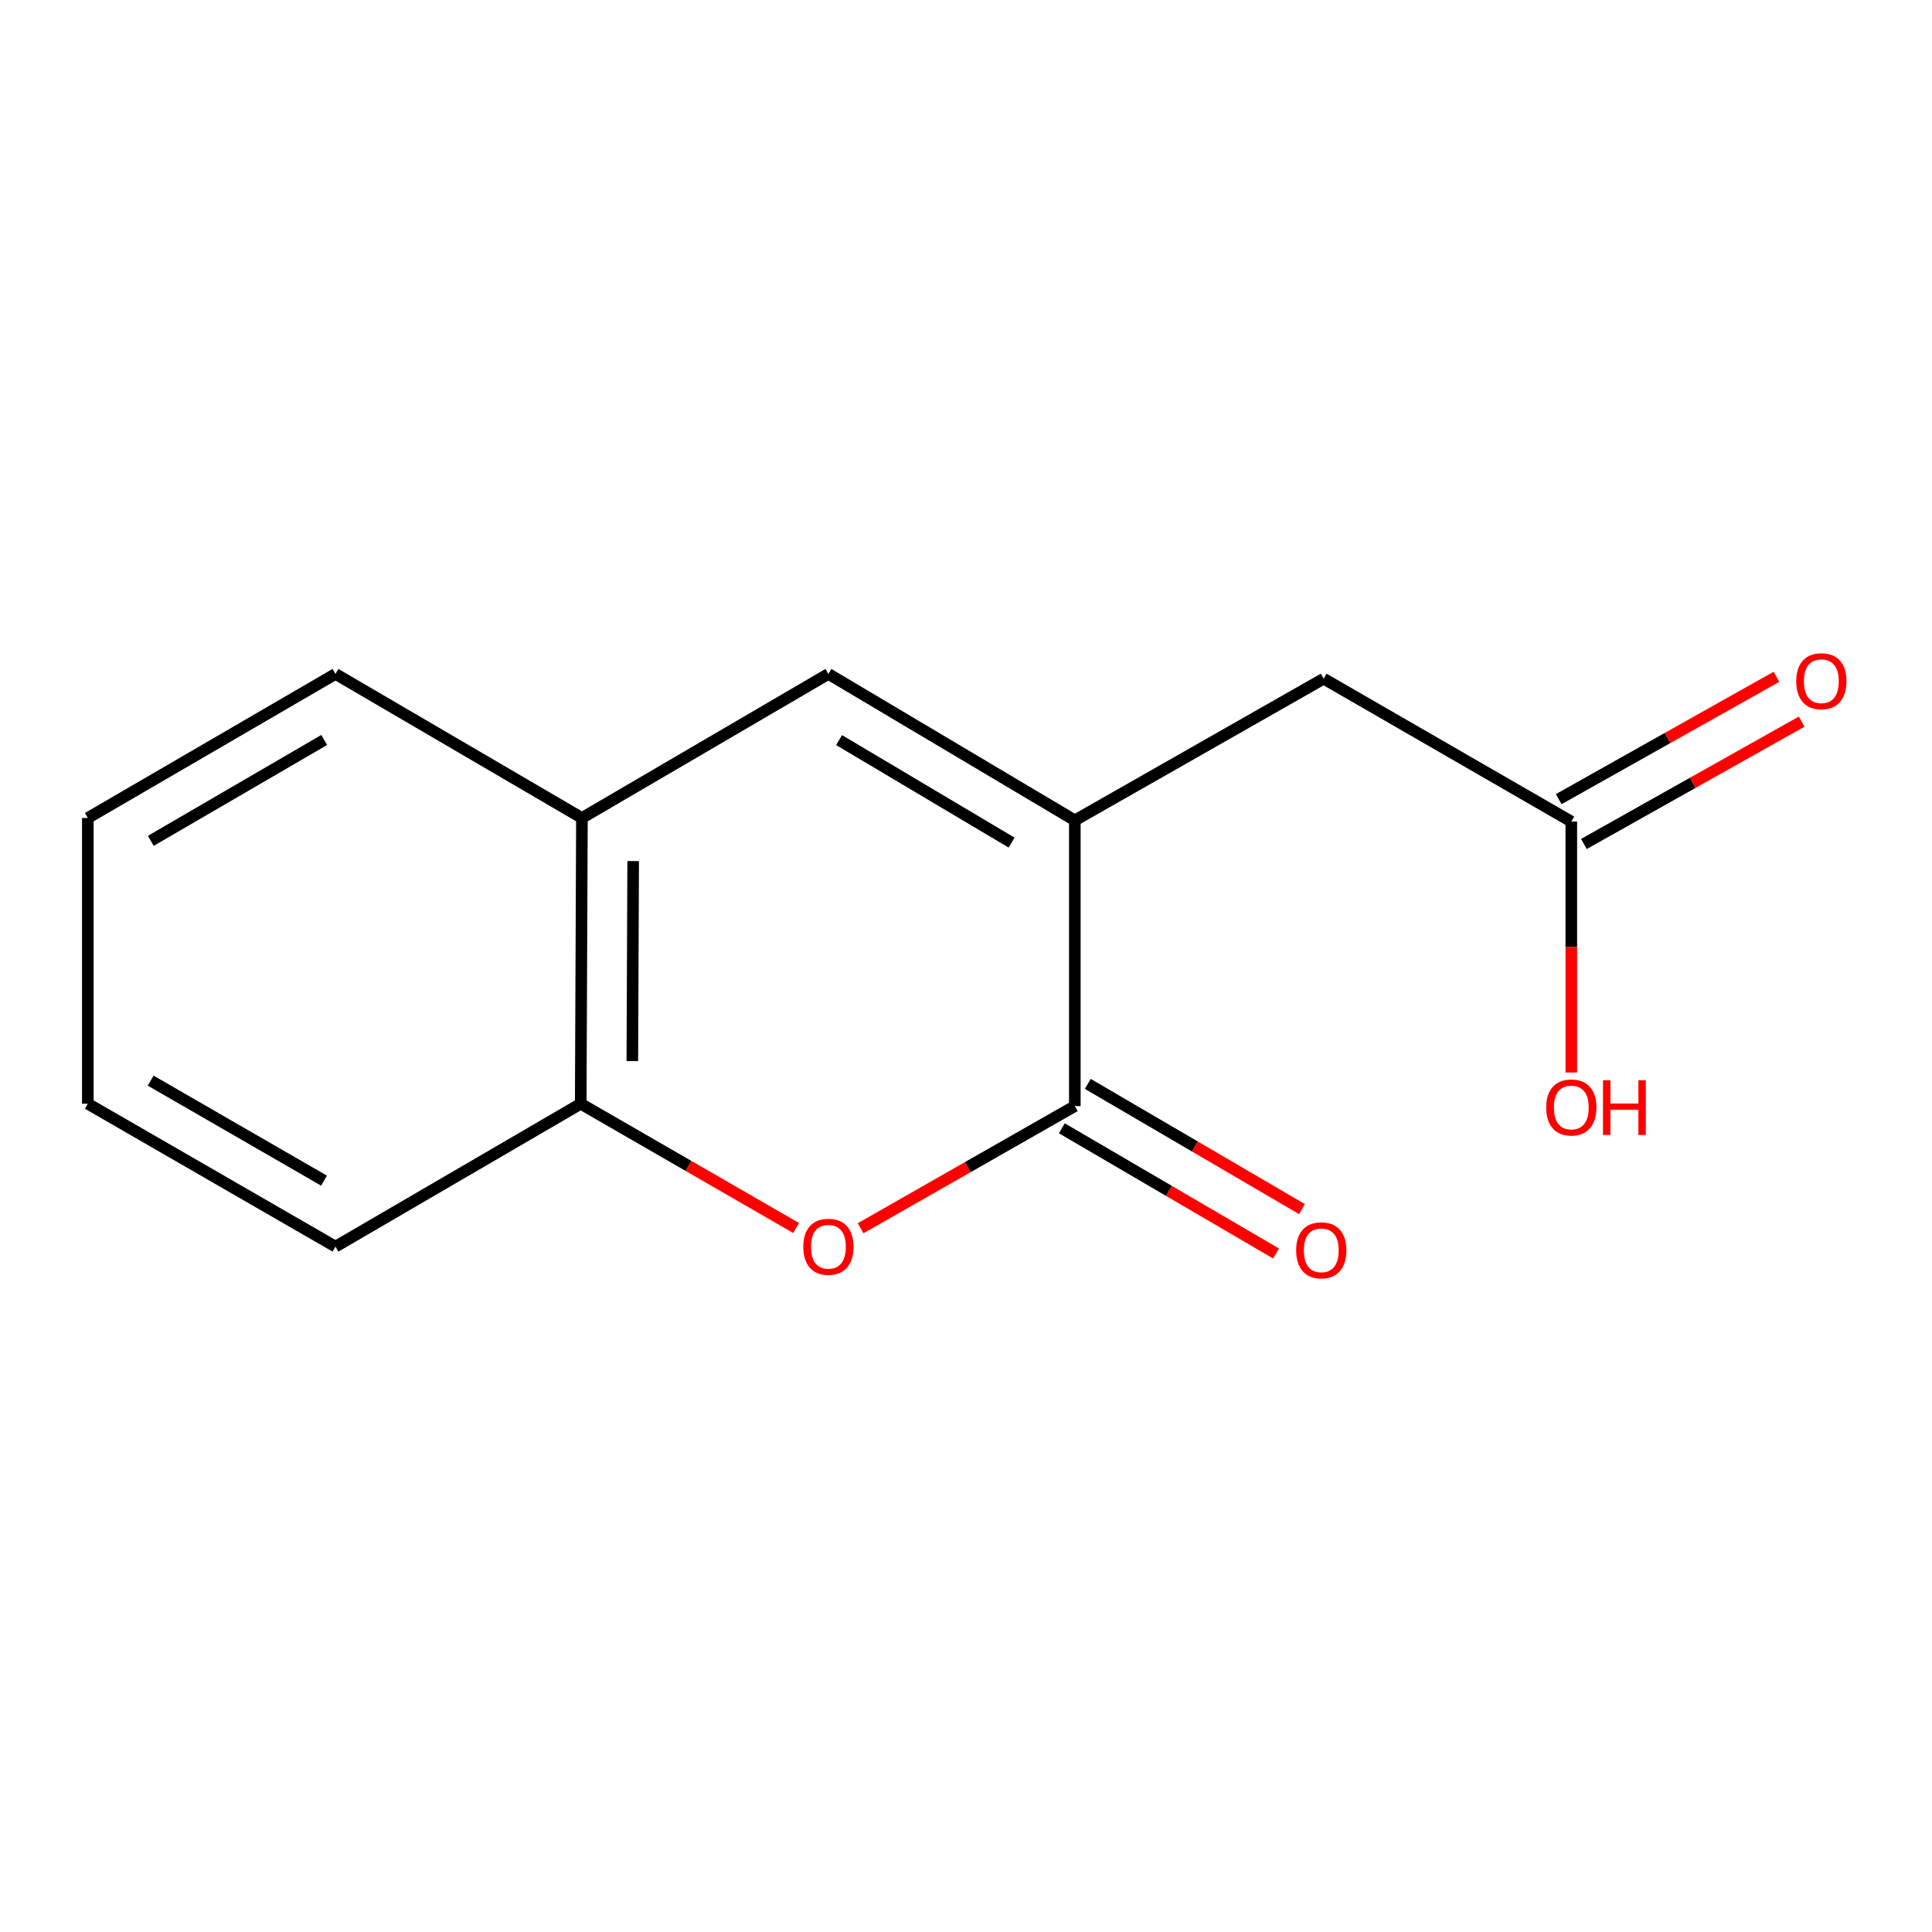 <?xml version='1.0' encoding='iso-8859-1'?>
<svg version='1.1' baseProfile='full'
              xmlns='http://www.w3.org/2000/svg'
                      xmlns:rdkit='http://www.rdkit.org/xml'
                      xmlns:xlink='http://www.w3.org/1999/xlink'
                  xml:space='preserve'
width='1000px' height='1000px' viewBox='0 0 1000 1000'>
<!-- END OF HEADER -->
<rect style='opacity:1.0;fill:#FFFFFF;stroke:none' width='1000' height='1000' x='0' y='0'> </rect>
<path class='bond-0' d='M 556.332,424.62 L 556.332,572.51' style='fill:none;fill-rule:evenodd;stroke:#000000;stroke-width:6px;stroke-linecap:butt;stroke-linejoin:miter;stroke-opacity:1' />
<path class='bond-2' d='M 556.332,424.62 L 428.776,348.82' style='fill:none;fill-rule:evenodd;stroke:#000000;stroke-width:6px;stroke-linecap:butt;stroke-linejoin:miter;stroke-opacity:1' />
<path class='bond-2' d='M 523.601,436.133 L 434.311,383.072' style='fill:none;fill-rule:evenodd;stroke:#000000;stroke-width:6px;stroke-linecap:butt;stroke-linejoin:miter;stroke-opacity:1' />
<path class='bond-5' d='M 556.332,424.62 L 685.131,351.289' style='fill:none;fill-rule:evenodd;stroke:#000000;stroke-width:6px;stroke-linecap:butt;stroke-linejoin:miter;stroke-opacity:1' />
<path class='bond-1' d='M 556.332,572.51 L 500.889,604.127' style='fill:none;fill-rule:evenodd;stroke:#000000;stroke-width:6px;stroke-linecap:butt;stroke-linejoin:miter;stroke-opacity:1' />
<path class='bond-1' d='M 500.889,604.127 L 445.447,635.743' style='fill:none;fill-rule:evenodd;stroke:#FF0000;stroke-width:6px;stroke-linecap:butt;stroke-linejoin:miter;stroke-opacity:1' />
<path class='bond-7' d='M 549.615,583.999 L 605.047,616.406' style='fill:none;fill-rule:evenodd;stroke:#000000;stroke-width:6px;stroke-linecap:butt;stroke-linejoin:miter;stroke-opacity:1' />
<path class='bond-7' d='M 605.047,616.406 L 660.478,648.813' style='fill:none;fill-rule:evenodd;stroke:#FF0000;stroke-width:6px;stroke-linecap:butt;stroke-linejoin:miter;stroke-opacity:1' />
<path class='bond-7' d='M 563.049,561.021 L 618.481,593.428' style='fill:none;fill-rule:evenodd;stroke:#000000;stroke-width:6px;stroke-linecap:butt;stroke-linejoin:miter;stroke-opacity:1' />
<path class='bond-7' d='M 618.481,593.428 L 673.912,625.834' style='fill:none;fill-rule:evenodd;stroke:#FF0000;stroke-width:6px;stroke-linecap:butt;stroke-linejoin:miter;stroke-opacity:1' />
<path class='bond-14' d='M 412.076,635.616 L 356.329,603.457' style='fill:none;fill-rule:evenodd;stroke:#FF0000;stroke-width:6px;stroke-linecap:butt;stroke-linejoin:miter;stroke-opacity:1' />
<path class='bond-14' d='M 356.329,603.457 L 300.583,571.297' style='fill:none;fill-rule:evenodd;stroke:#000000;stroke-width:6px;stroke-linecap:butt;stroke-linejoin:miter;stroke-opacity:1' />
<path class='bond-4' d='M 428.776,348.82 L 301.204,423.393' style='fill:none;fill-rule:evenodd;stroke:#000000;stroke-width:6px;stroke-linecap:butt;stroke-linejoin:miter;stroke-opacity:1' />
<path class='bond-3' d='M 300.583,571.297 L 301.204,423.393' style='fill:none;fill-rule:evenodd;stroke:#000000;stroke-width:6px;stroke-linecap:butt;stroke-linejoin:miter;stroke-opacity:1' />
<path class='bond-3' d='M 327.293,549.224 L 327.728,445.691' style='fill:none;fill-rule:evenodd;stroke:#000000;stroke-width:6px;stroke-linecap:butt;stroke-linejoin:miter;stroke-opacity:1' />
<path class='bond-10' d='M 300.583,571.297 L 173.647,645.25' style='fill:none;fill-rule:evenodd;stroke:#000000;stroke-width:6px;stroke-linecap:butt;stroke-linejoin:miter;stroke-opacity:1' />
<path class='bond-11' d='M 301.204,423.393 L 173.647,348.82' style='fill:none;fill-rule:evenodd;stroke:#000000;stroke-width:6px;stroke-linecap:butt;stroke-linejoin:miter;stroke-opacity:1' />
<path class='bond-6' d='M 685.131,351.289 L 813.309,425.242' style='fill:none;fill-rule:evenodd;stroke:#000000;stroke-width:6px;stroke-linecap:butt;stroke-linejoin:miter;stroke-opacity:1' />
<path class='bond-8' d='M 819.829,436.844 L 876.183,405.177' style='fill:none;fill-rule:evenodd;stroke:#000000;stroke-width:6px;stroke-linecap:butt;stroke-linejoin:miter;stroke-opacity:1' />
<path class='bond-8' d='M 876.183,405.177 L 932.538,373.51' style='fill:none;fill-rule:evenodd;stroke:#FF0000;stroke-width:6px;stroke-linecap:butt;stroke-linejoin:miter;stroke-opacity:1' />
<path class='bond-8' d='M 806.79,413.639 L 863.144,381.972' style='fill:none;fill-rule:evenodd;stroke:#000000;stroke-width:6px;stroke-linecap:butt;stroke-linejoin:miter;stroke-opacity:1' />
<path class='bond-8' d='M 863.144,381.972 L 919.498,350.305' style='fill:none;fill-rule:evenodd;stroke:#FF0000;stroke-width:6px;stroke-linecap:butt;stroke-linejoin:miter;stroke-opacity:1' />
<path class='bond-9' d='M 813.309,425.242 L 813.309,490.185' style='fill:none;fill-rule:evenodd;stroke:#000000;stroke-width:6px;stroke-linecap:butt;stroke-linejoin:miter;stroke-opacity:1' />
<path class='bond-9' d='M 813.309,490.185 L 813.309,555.128' style='fill:none;fill-rule:evenodd;stroke:#FF0000;stroke-width:6px;stroke-linecap:butt;stroke-linejoin:miter;stroke-opacity:1' />
<path class='bond-15' d='M 173.647,645.25 L 45.455,571.297' style='fill:none;fill-rule:evenodd;stroke:#000000;stroke-width:6px;stroke-linecap:butt;stroke-linejoin:miter;stroke-opacity:1' />
<path class='bond-15' d='M 167.719,611.101 L 77.984,559.334' style='fill:none;fill-rule:evenodd;stroke:#000000;stroke-width:6px;stroke-linecap:butt;stroke-linejoin:miter;stroke-opacity:1' />
<path class='bond-13' d='M 173.647,348.82 L 45.455,423.393' style='fill:none;fill-rule:evenodd;stroke:#000000;stroke-width:6px;stroke-linecap:butt;stroke-linejoin:miter;stroke-opacity:1' />
<path class='bond-13' d='M 167.803,383.014 L 78.068,435.215' style='fill:none;fill-rule:evenodd;stroke:#000000;stroke-width:6px;stroke-linecap:butt;stroke-linejoin:miter;stroke-opacity:1' />
<path class='bond-12' d='M 45.455,571.297 L 45.455,423.393' style='fill:none;fill-rule:evenodd;stroke:#000000;stroke-width:6px;stroke-linecap:butt;stroke-linejoin:miter;stroke-opacity:1' />
<path  class='atom-2' d='M 415.776 645.33
Q 415.776 638.53, 419.136 634.73
Q 422.496 630.93, 428.776 630.93
Q 435.056 630.93, 438.416 634.73
Q 441.776 638.53, 441.776 645.33
Q 441.776 652.21, 438.376 656.13
Q 434.976 660.01, 428.776 660.01
Q 422.536 660.01, 419.136 656.13
Q 415.776 652.25, 415.776 645.33
M 428.776 656.81
Q 433.096 656.81, 435.416 653.93
Q 437.776 651.01, 437.776 645.33
Q 437.776 639.77, 435.416 636.97
Q 433.096 634.13, 428.776 634.13
Q 424.456 634.13, 422.096 636.93
Q 419.776 639.73, 419.776 645.33
Q 419.776 651.05, 422.096 653.93
Q 424.456 656.81, 428.776 656.81
' fill='#FF0000'/>
<path  class='atom-8' d='M 670.889 647.163
Q 670.889 640.363, 674.249 636.563
Q 677.609 632.763, 683.889 632.763
Q 690.169 632.763, 693.529 636.563
Q 696.889 640.363, 696.889 647.163
Q 696.889 654.043, 693.489 657.963
Q 690.089 661.843, 683.889 661.843
Q 677.649 661.843, 674.249 657.963
Q 670.889 654.083, 670.889 647.163
M 683.889 658.643
Q 688.209 658.643, 690.529 655.763
Q 692.889 652.843, 692.889 647.163
Q 692.889 641.603, 690.529 638.803
Q 688.209 635.963, 683.889 635.963
Q 679.569 635.963, 677.209 638.763
Q 674.889 641.563, 674.889 647.163
Q 674.889 652.883, 677.209 655.763
Q 679.569 658.643, 683.889 658.643
' fill='#FF0000'/>
<path  class='atom-9' d='M 929.729 352.597
Q 929.729 345.797, 933.089 341.997
Q 936.449 338.197, 942.729 338.197
Q 949.009 338.197, 952.369 341.997
Q 955.729 345.797, 955.729 352.597
Q 955.729 359.477, 952.329 363.397
Q 948.929 367.277, 942.729 367.277
Q 936.489 367.277, 933.089 363.397
Q 929.729 359.517, 929.729 352.597
M 942.729 364.077
Q 947.049 364.077, 949.369 361.197
Q 951.729 358.277, 951.729 352.597
Q 951.729 347.037, 949.369 344.237
Q 947.049 341.397, 942.729 341.397
Q 938.409 341.397, 936.049 344.197
Q 933.729 346.997, 933.729 352.597
Q 933.729 358.317, 936.049 361.197
Q 938.409 364.077, 942.729 364.077
' fill='#FF0000'/>
<path  class='atom-10' d='M 800.309 573.226
Q 800.309 566.426, 803.669 562.626
Q 807.029 558.826, 813.309 558.826
Q 819.589 558.826, 822.949 562.626
Q 826.309 566.426, 826.309 573.226
Q 826.309 580.106, 822.909 584.026
Q 819.509 587.906, 813.309 587.906
Q 807.069 587.906, 803.669 584.026
Q 800.309 580.146, 800.309 573.226
M 813.309 584.706
Q 817.629 584.706, 819.949 581.826
Q 822.309 578.906, 822.309 573.226
Q 822.309 567.666, 819.949 564.866
Q 817.629 562.026, 813.309 562.026
Q 808.989 562.026, 806.629 564.826
Q 804.309 567.626, 804.309 573.226
Q 804.309 578.946, 806.629 581.826
Q 808.989 584.706, 813.309 584.706
' fill='#FF0000'/>
<path  class='atom-10' d='M 829.709 559.146
L 833.549 559.146
L 833.549 571.186
L 848.029 571.186
L 848.029 559.146
L 851.869 559.146
L 851.869 587.466
L 848.029 587.466
L 848.029 574.386
L 833.549 574.386
L 833.549 587.466
L 829.709 587.466
L 829.709 559.146
' fill='#FF0000'/>
</svg>

